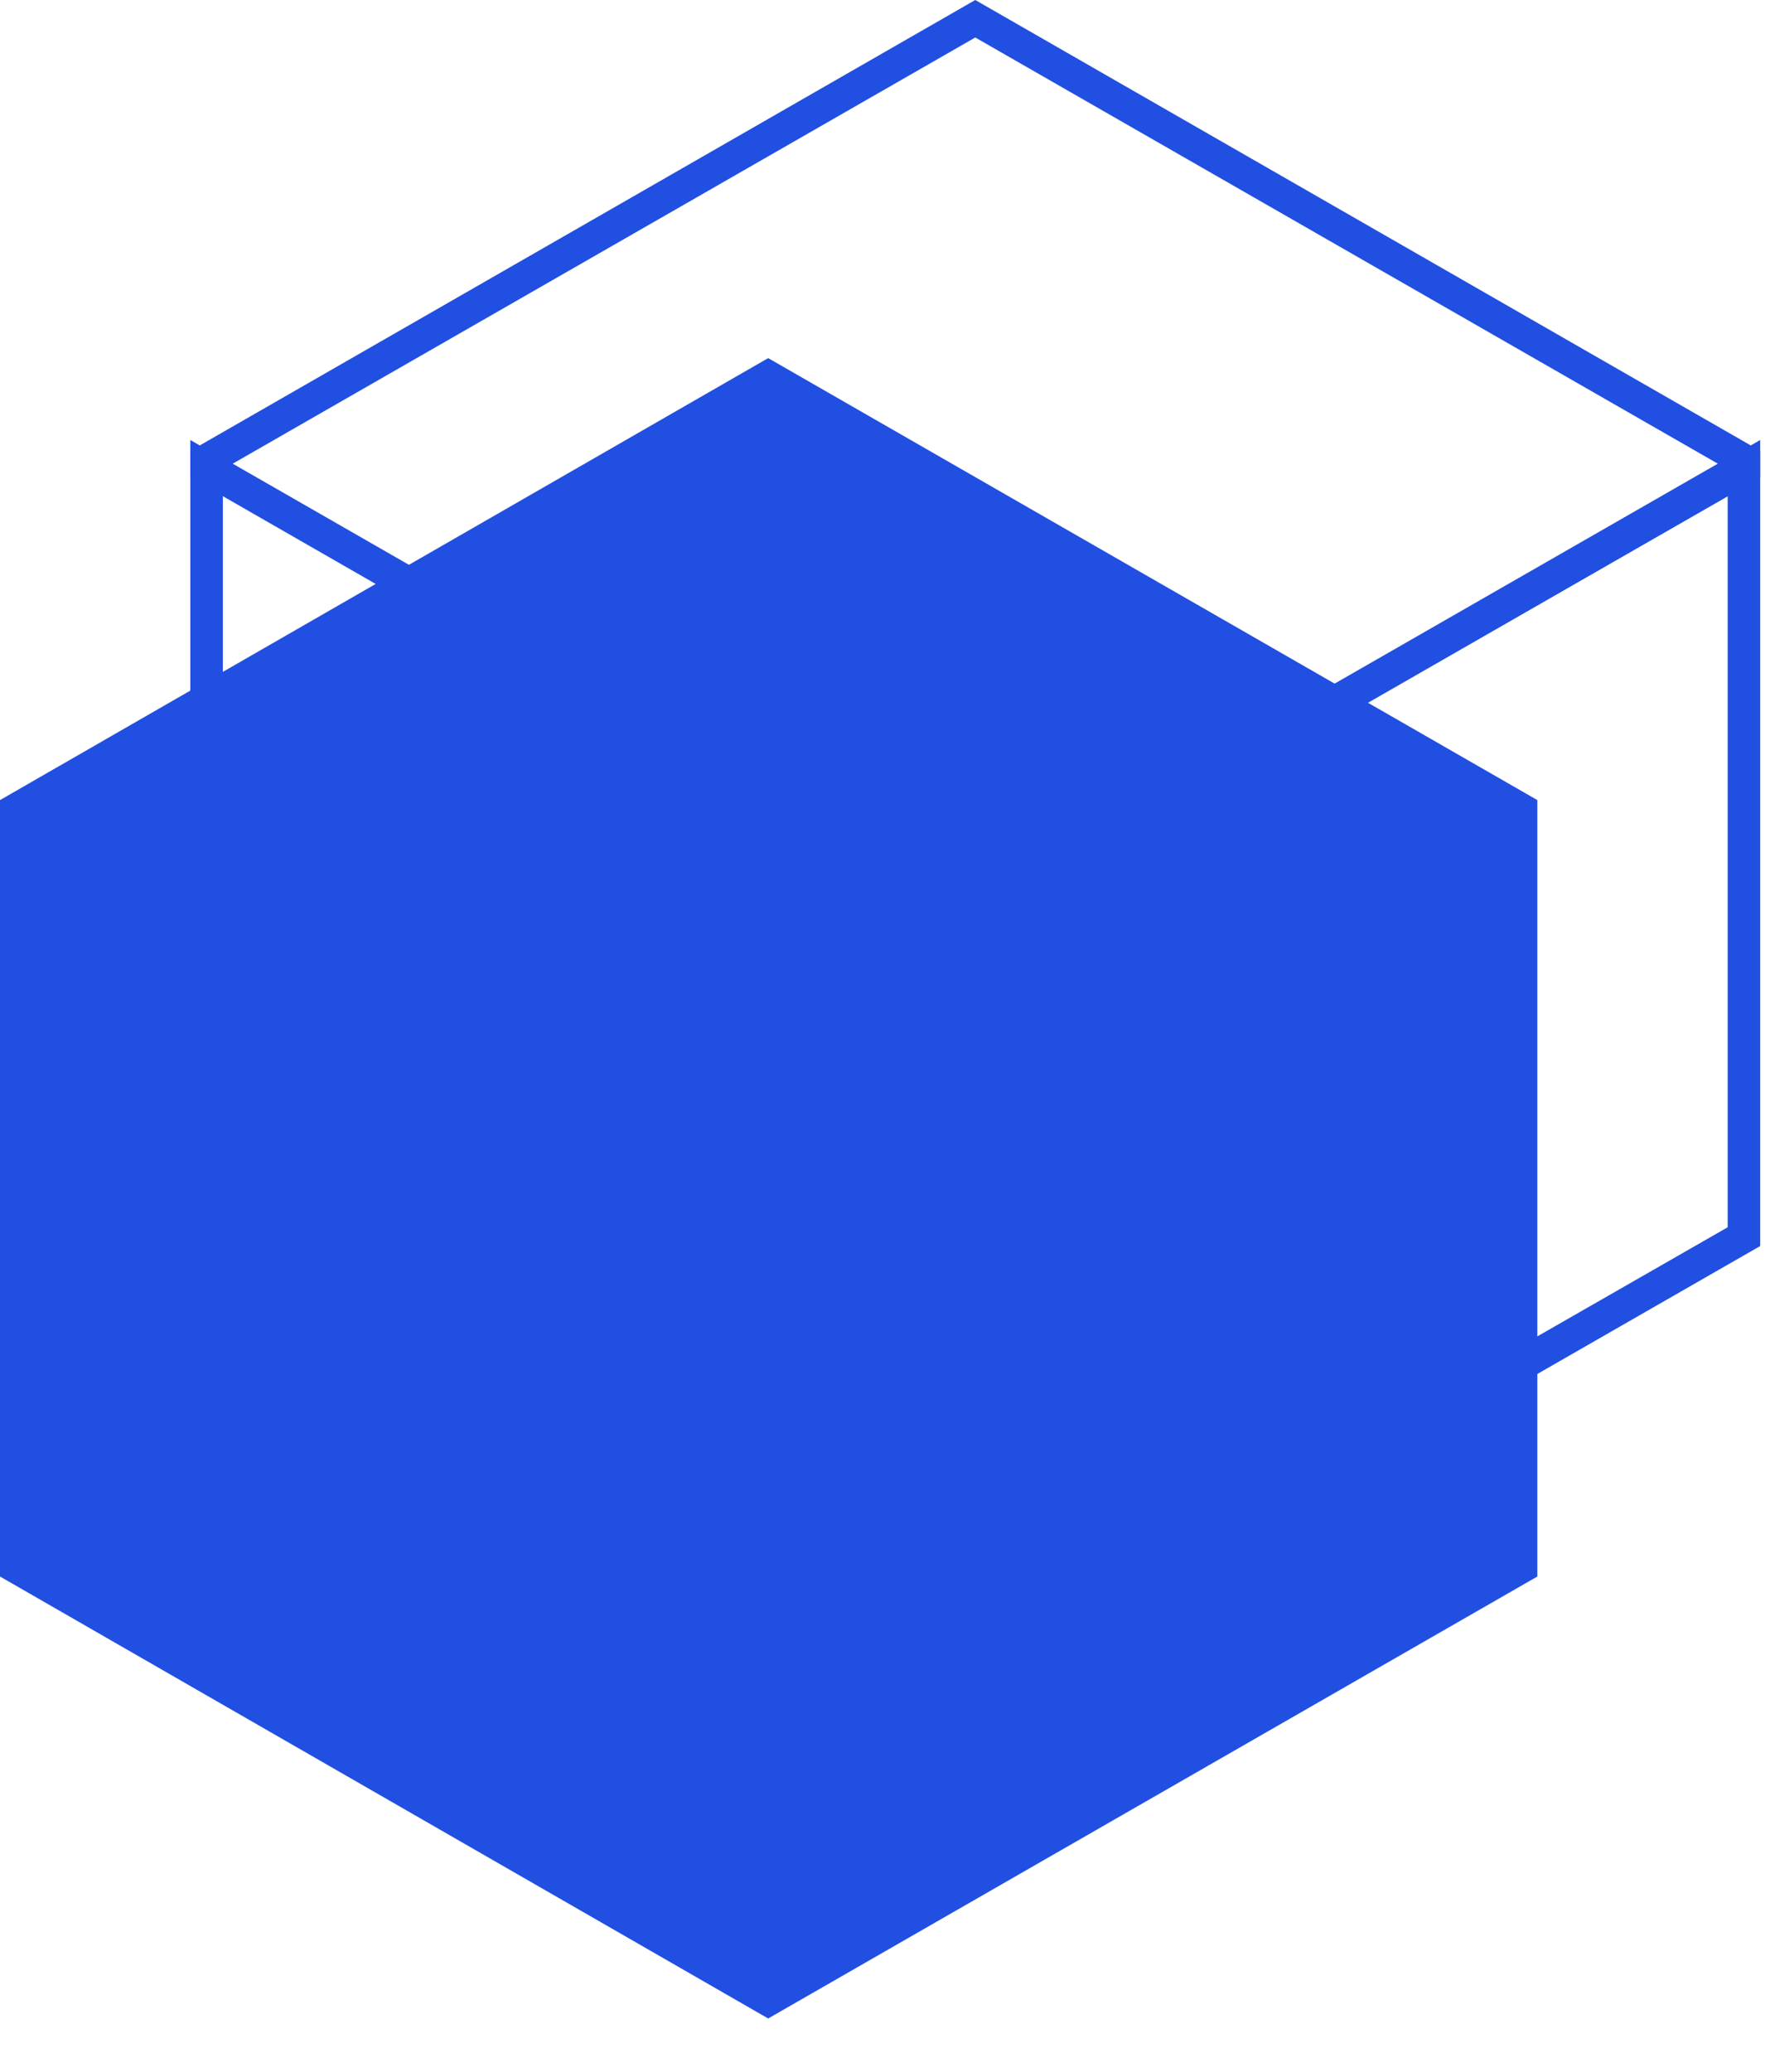 <?xml version="1.0" encoding="UTF-8"?> <svg xmlns="http://www.w3.org/2000/svg" width="18" height="21" viewBox="0 0 18 21" fill="none"><path d="M0 8.19V8.11L7.79 3.63L15.59 8.11V15.98L7.79 20.46L0 15.98V8.19Z" fill="#214FE2"></path><path d="M9.73 9.12L17.85 4.46V12.63L9.73 17.29V9.12ZM17.52 5.03L10.05 9.31V16.72L17.52 12.44V5.03Z" fill="#214FE2"></path><path d="M1.93 12.63V4.46L10.05 9.12V17.29L1.93 12.63ZM2.26 5.02V12.43L9.73 16.71V9.3L2.26 5.02Z" fill="#214FE2"></path><path d="M1.93 4.84V4.57L9.89 0L17.85 4.57V4.84L9.89 9.41L1.93 4.84ZM9.89 0.38L2.36 4.7L9.89 9.02L17.42 4.7L9.89 0.38Z" fill="#214FE2"></path></svg> 